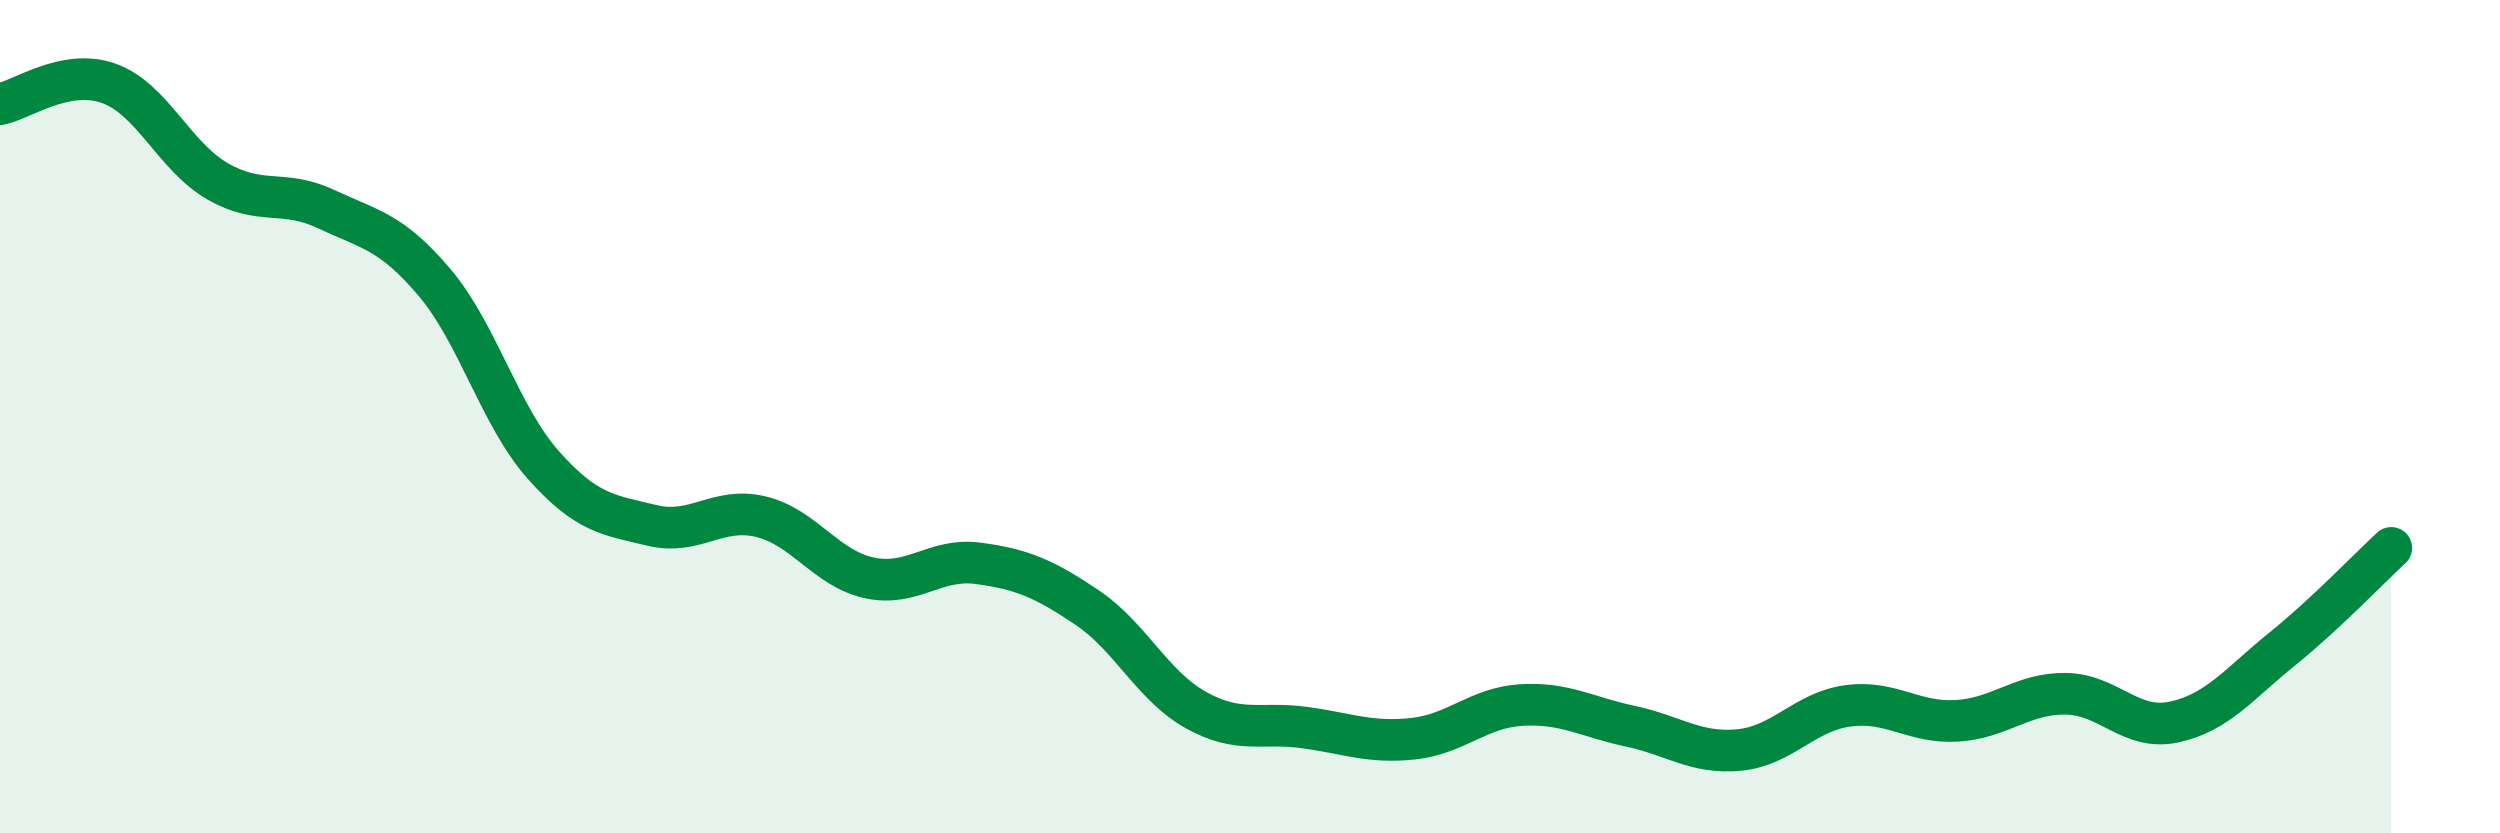 
    <svg width="60" height="20" viewBox="0 0 60 20" xmlns="http://www.w3.org/2000/svg">
      <path
        d="M 0,2.5 C 0.52,2.4 1.57,1.63 2.61,2 C 3.65,2.37 4.18,3.75 5.22,4.35 C 6.26,4.95 6.79,4.53 7.83,5.02 C 8.87,5.51 9.39,5.55 10.43,6.78 C 11.47,8.01 12,9.99 13.04,11.16 C 14.08,12.33 14.61,12.36 15.65,12.61 C 16.69,12.86 17.22,12.15 18.26,12.4 C 19.3,12.65 19.83,13.65 20.87,13.87 C 21.91,14.09 22.44,13.38 23.48,13.52 C 24.52,13.66 25.05,13.88 26.09,14.58 C 27.13,15.28 27.66,16.46 28.7,17.04 C 29.74,17.62 30.26,17.32 31.3,17.46 C 32.34,17.6 32.87,17.84 33.91,17.73 C 34.95,17.62 35.48,16.98 36.52,16.92 C 37.56,16.86 38.09,17.21 39.13,17.43 C 40.17,17.65 40.7,18.1 41.74,18 C 42.78,17.9 43.31,17.08 44.35,16.94 C 45.39,16.8 45.92,17.36 46.96,17.3 C 48,17.24 48.53,16.64 49.57,16.65 C 50.61,16.66 51.13,17.55 52.17,17.33 C 53.21,17.11 53.74,16.41 54.78,15.57 C 55.82,14.73 56.87,13.63 57.39,13.15L57.39 20L0 20Z"
        fill="#008740"
        opacity="0.1"
        stroke-linecap="round"
        stroke-linejoin="round"
      />
      <path
        d="M 0,2.5 C 0.52,2.4 1.57,1.63 2.61,2 C 3.65,2.37 4.18,3.75 5.22,4.35 C 6.26,4.95 6.79,4.53 7.83,5.02 C 8.87,5.51 9.39,5.55 10.43,6.78 C 11.47,8.01 12,9.99 13.04,11.16 C 14.08,12.33 14.61,12.36 15.65,12.61 C 16.69,12.86 17.22,12.15 18.26,12.4 C 19.3,12.65 19.83,13.65 20.87,13.87 C 21.91,14.09 22.44,13.38 23.48,13.52 C 24.52,13.66 25.05,13.88 26.09,14.58 C 27.13,15.28 27.66,16.46 28.7,17.04 C 29.74,17.62 30.26,17.32 31.3,17.46 C 32.34,17.6 32.87,17.84 33.91,17.73 C 34.95,17.62 35.48,16.98 36.52,16.92 C 37.56,16.86 38.09,17.21 39.13,17.43 C 40.17,17.65 40.7,18.1 41.74,18 C 42.78,17.9 43.31,17.08 44.35,16.94 C 45.39,16.8 45.92,17.36 46.96,17.3 C 48,17.24 48.53,16.64 49.57,16.65 C 50.61,16.66 51.13,17.55 52.17,17.33 C 53.21,17.11 53.74,16.41 54.78,15.57 C 55.82,14.73 56.87,13.63 57.39,13.15"
        stroke="#008740"
        stroke-width="1"
        fill="none"
        stroke-linecap="round"
        stroke-linejoin="round"
      />
    </svg>
  